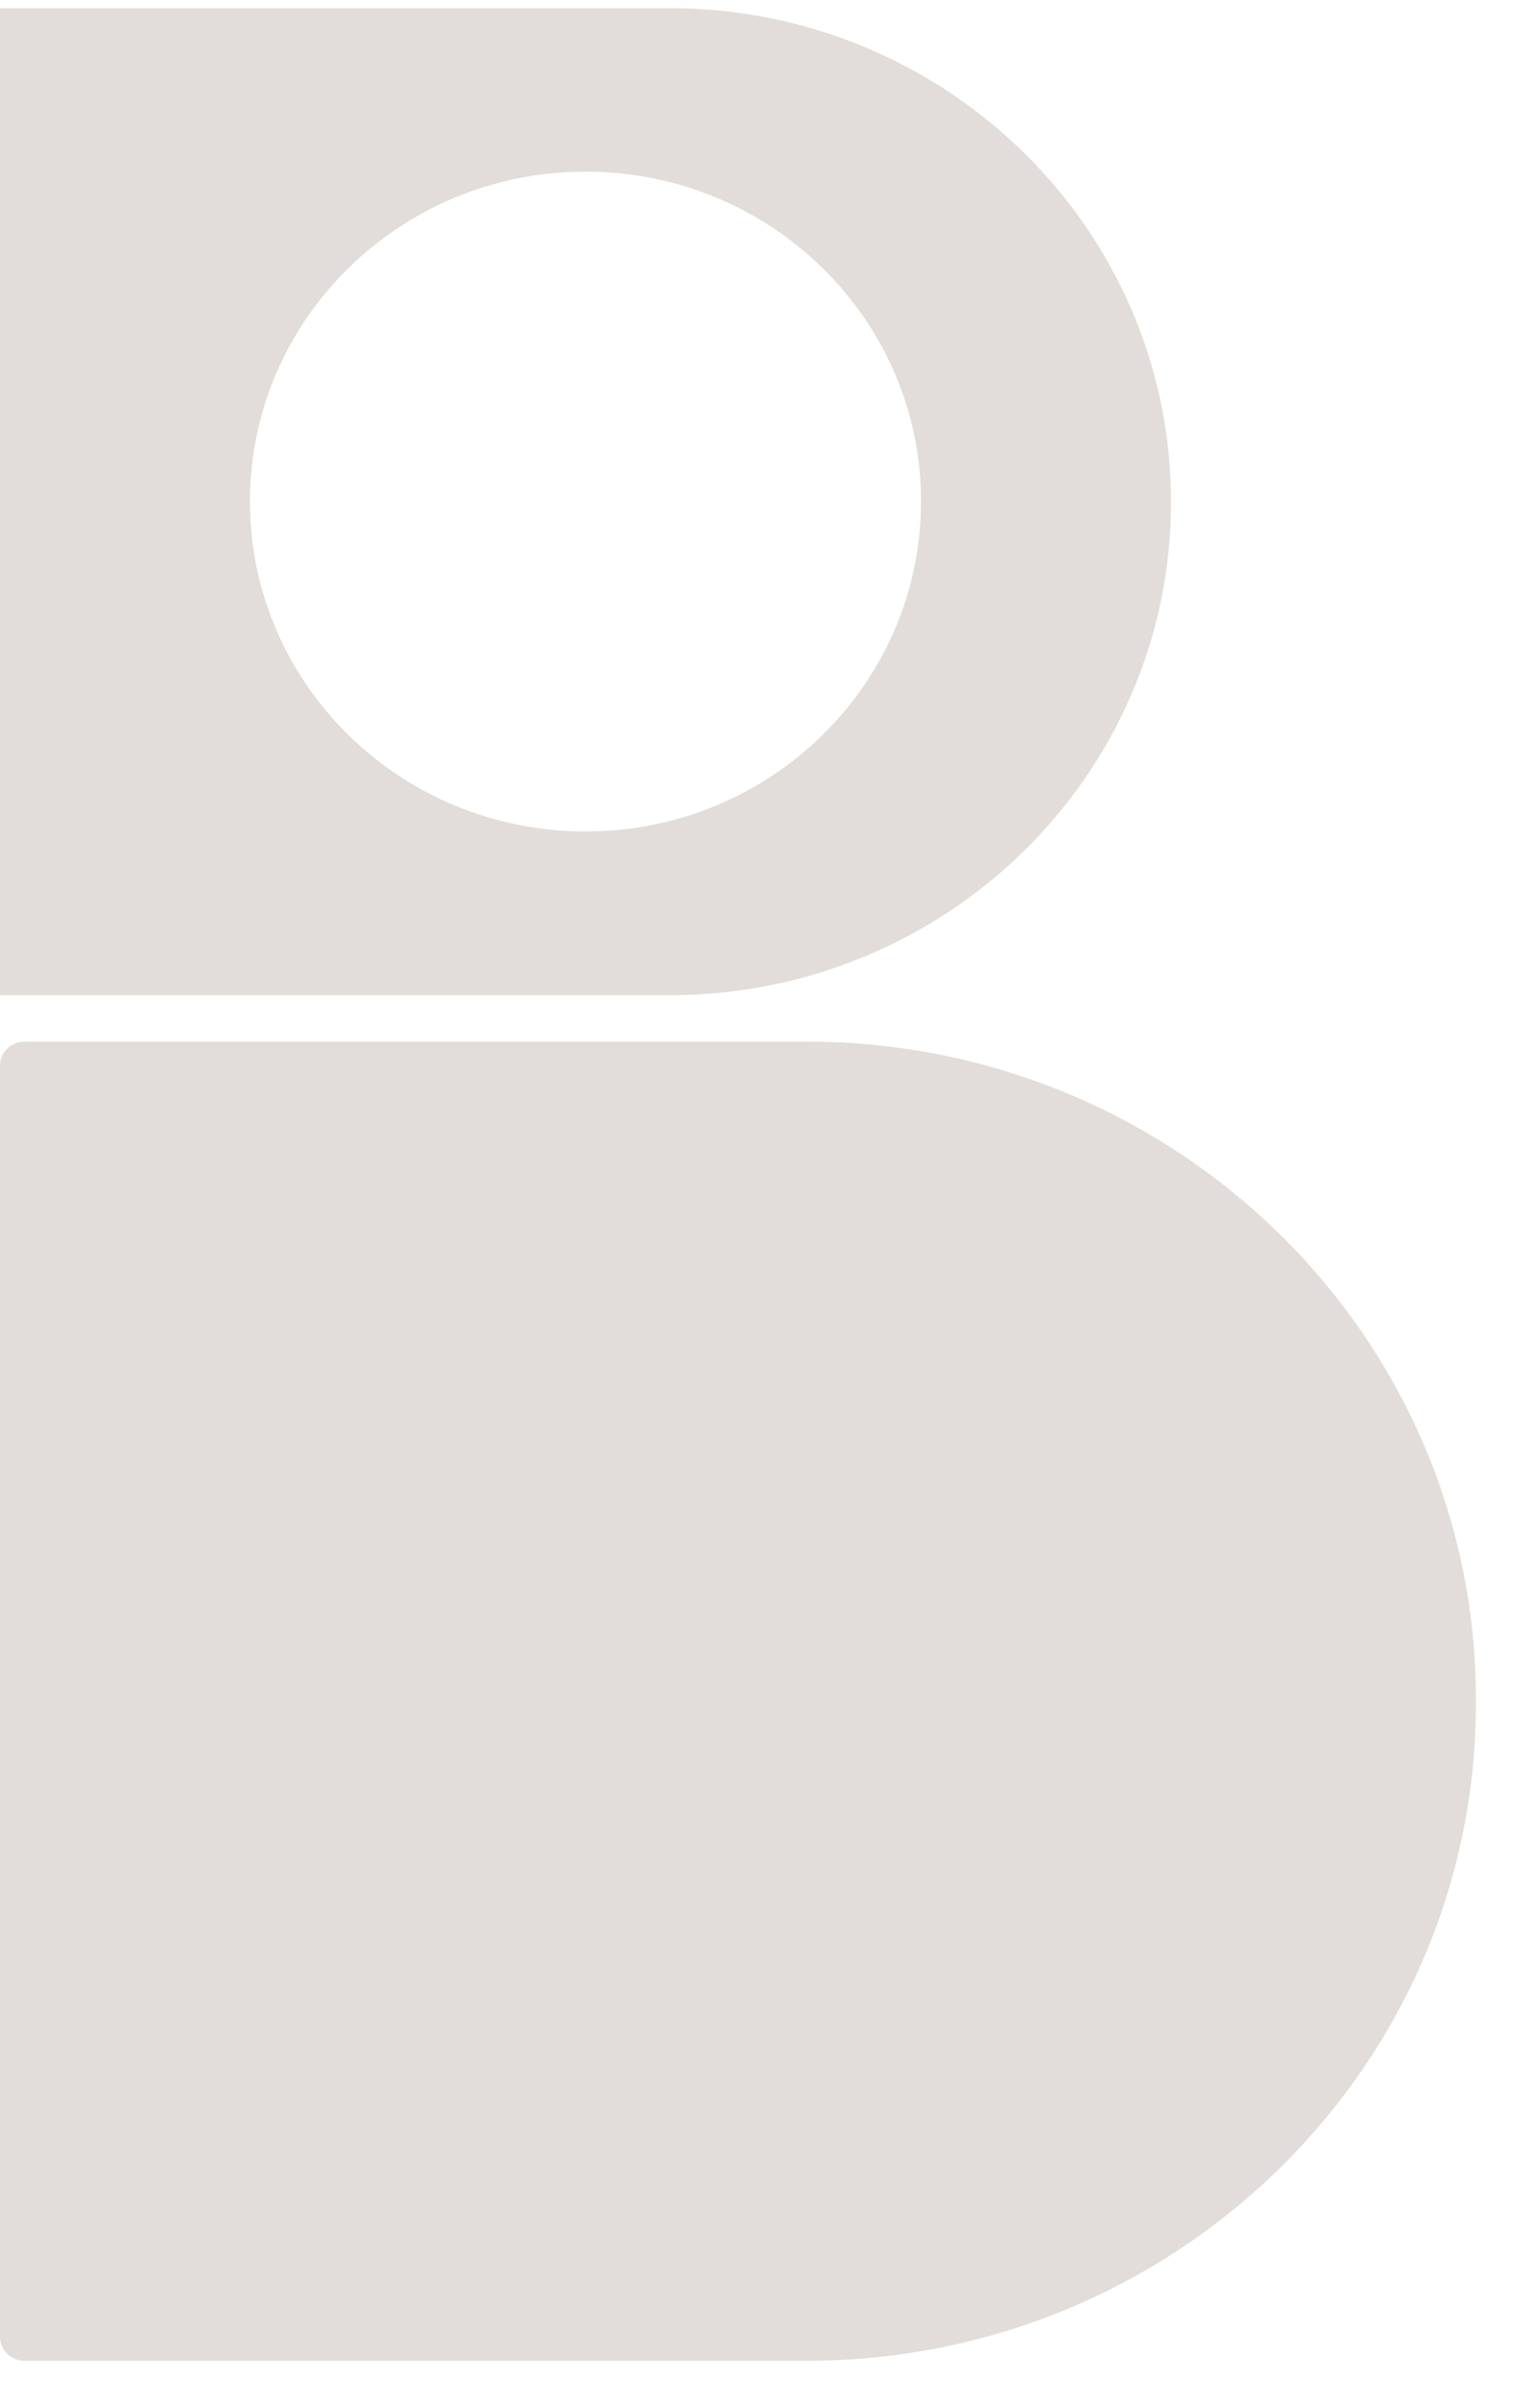 <?xml version="1.0" encoding="UTF-8"?> <svg xmlns="http://www.w3.org/2000/svg" width="23" height="36" viewBox="0 0 23 36" fill="none"> <path d="M10.008 0.122H0V14.879H10.008C12.082 14.879 13.958 14.054 15.315 12.72C16.673 11.385 17.512 9.541 17.512 7.503C17.512 3.427 14.15 0.122 10.008 0.122ZM8.756 12.431C5.986 12.431 3.738 10.222 3.738 7.498C3.738 4.775 5.986 2.566 8.756 2.566C11.527 2.566 13.774 4.775 13.774 7.498C13.77 10.222 11.527 12.431 8.756 12.431Z" fill="#E2DDD9"></path> <path d="M12.063 35.294H0.367C0.165 35.294 0 35.131 0 34.933V15.933C0 15.734 0.165 15.572 0.367 15.572H12.063C17.59 15.572 22.072 19.977 22.072 25.41V25.46C22.072 30.888 17.59 35.294 12.063 35.294Z" fill="#E2DDD9"></path> </svg> 